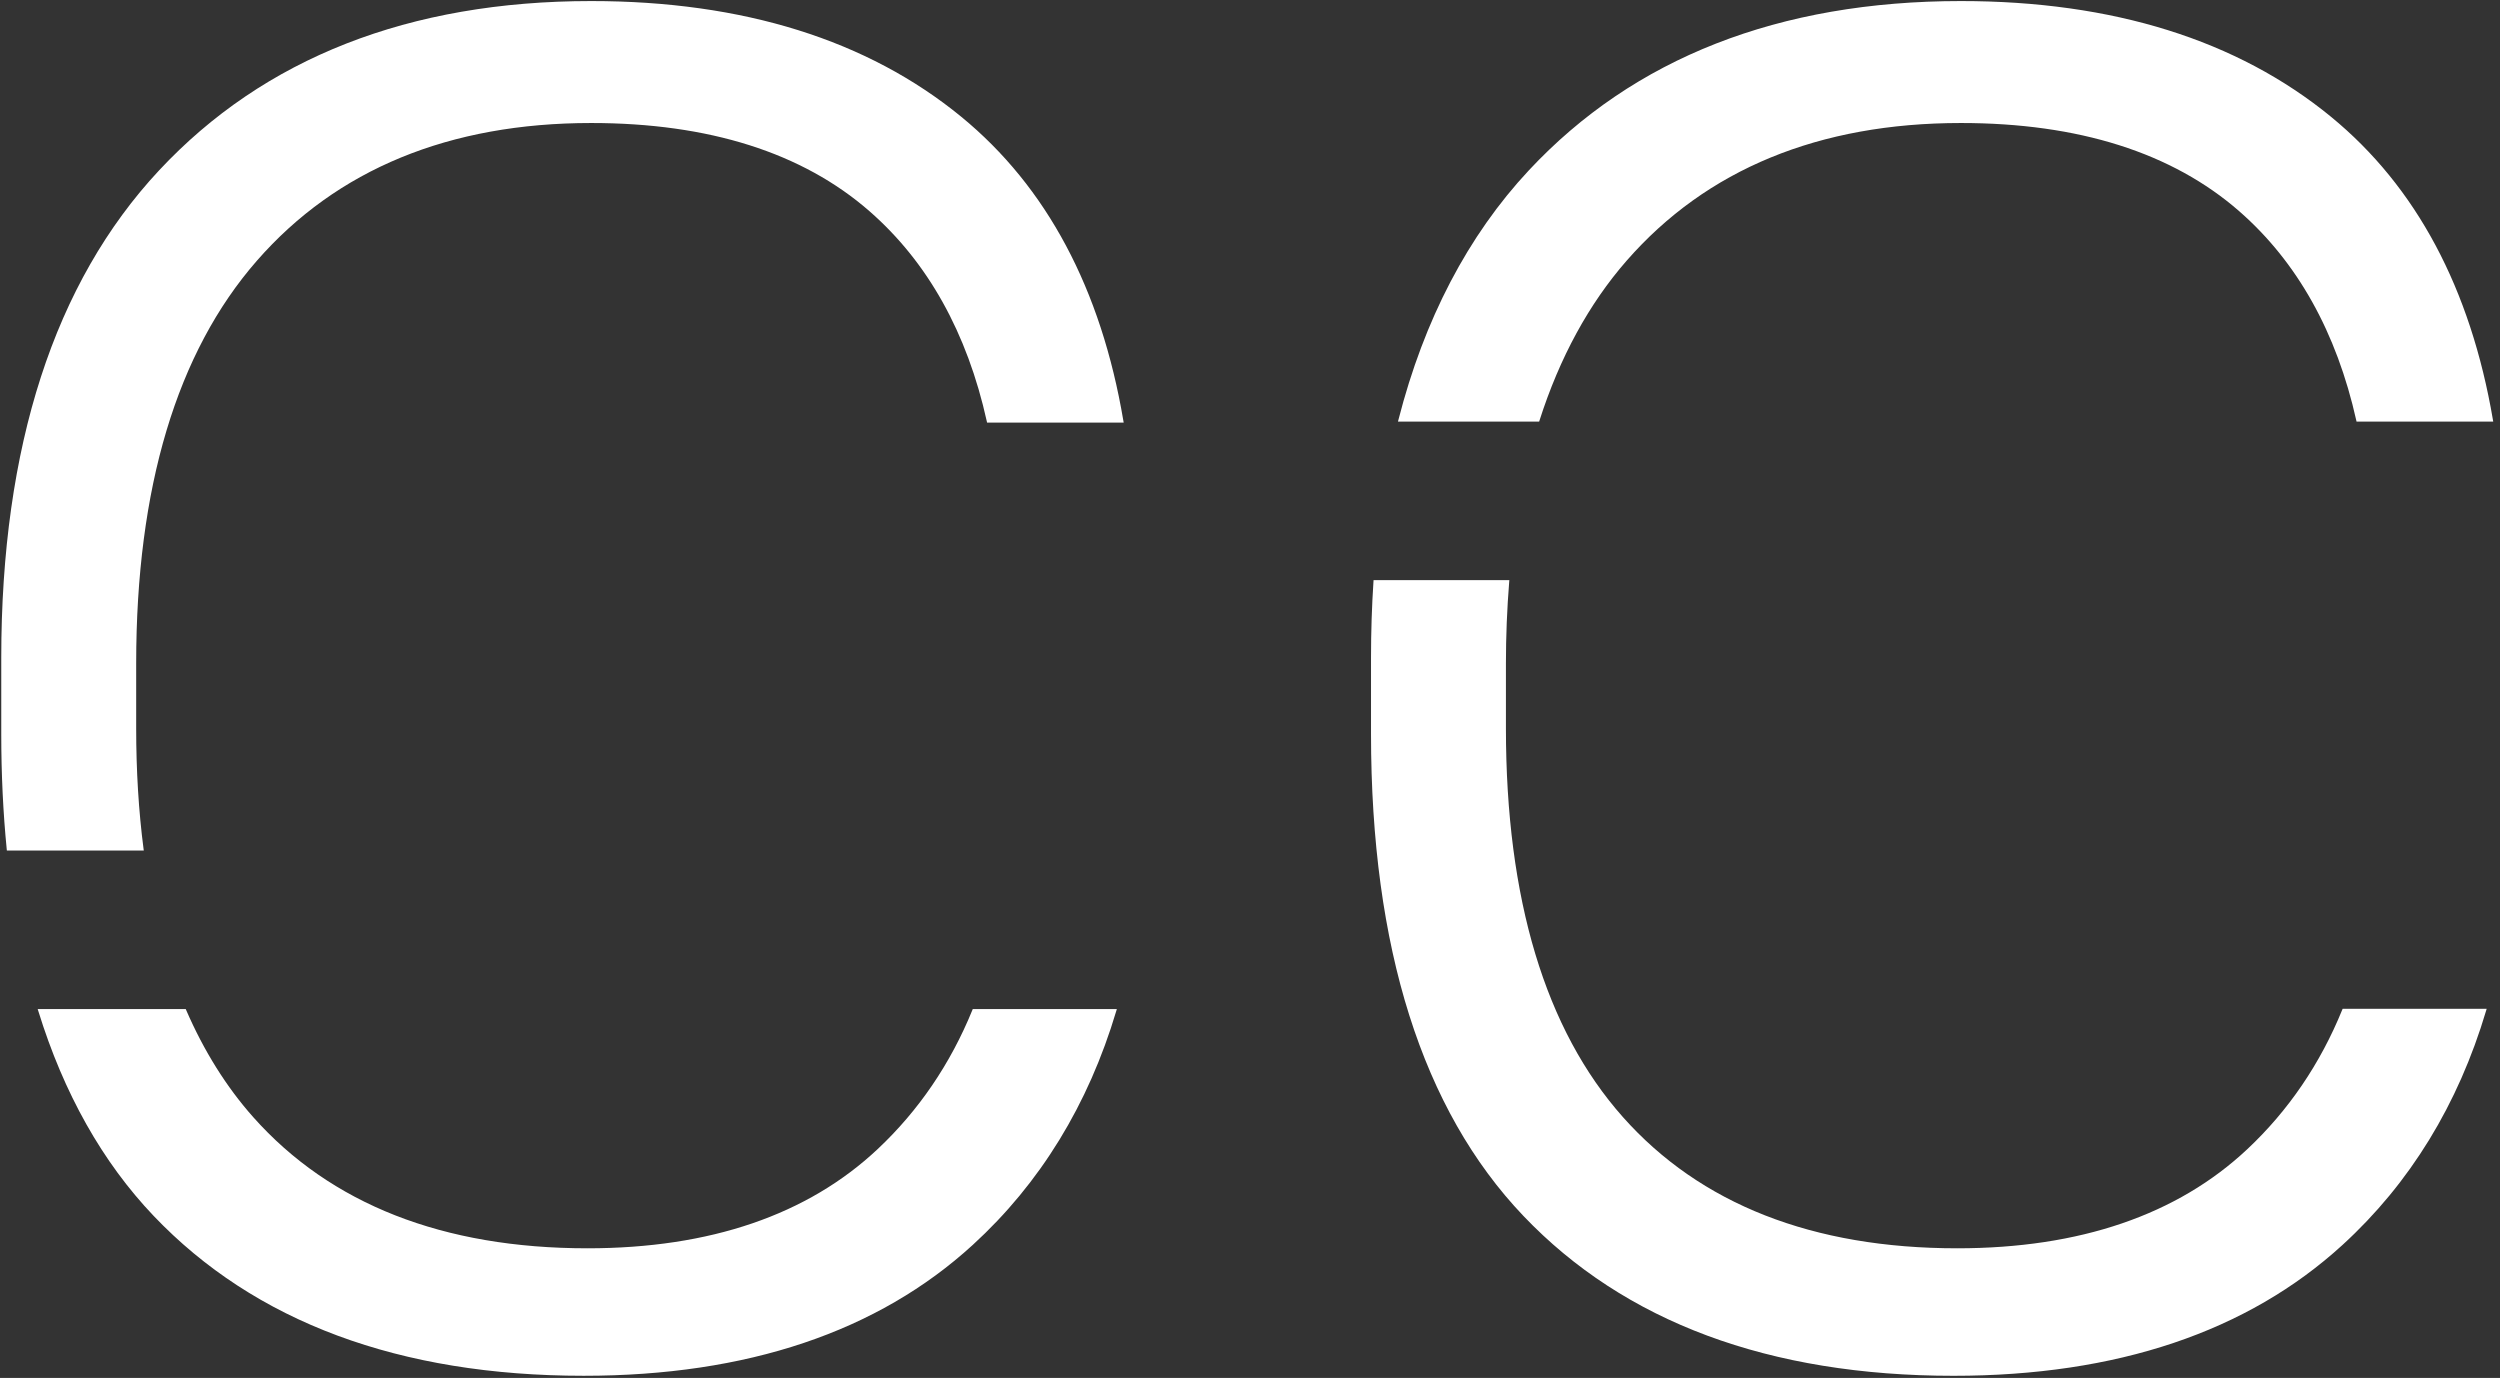 <svg width="381" height="210" viewBox="0 0 381 210" fill="none" xmlns="http://www.w3.org/2000/svg">
<rect x="0" y="0" width="381" height="210" fill="#333333" stroke="none"/>
<g clip-path="url(#clip0_472_189)">
<path d="M234.615 64.101C237.685 54.502 242.154 46.3 247.901 39.728C260.073 25.806 277.214 18.747 298.843 18.747C316.78 18.747 331.053 23.271 341.263 32.194C350.099 39.914 356.099 50.643 359.101 64.084L359.138 64.255H379.969L379.925 63.999C376.521 43.981 368.221 28.44 355.255 17.806C340.978 6.099 322 0.162 298.843 0.162C271.128 0.162 248.973 8.843 232.992 25.964C223.716 35.902 217.031 48.694 213.121 63.979L213.051 64.252H234.567L234.615 64.101Z" fill="white"/>
<path d="M356.961 153.877C353.619 162.105 348.755 169.252 342.507 175.119C331.829 185.154 316.949 190.241 298.279 190.241C276.269 190.241 259.126 183.511 247.33 170.239C235.501 156.929 229.503 136.997 229.503 110.998V101.099C229.503 96.962 229.671 92.775 230.004 88.651L230.023 88.415H209.33L209.317 88.618C209.07 92.381 208.943 96.295 208.943 100.25V111.847C208.943 144.417 216.753 169.129 232.154 185.292C247.571 201.47 269.629 209.672 297.717 209.672C322.584 209.672 342.529 202.962 357.001 189.726C367.274 180.335 374.638 168.32 378.886 154.019L378.969 153.737H357.018L356.961 153.877Z" fill="white"/>
<path d="M146.509 17.806C132.232 6.099 113.254 0.162 90.097 0.162C62.382 0.162 40.227 8.843 24.246 25.964C8.285 43.067 0.192 68.061 0.192 100.251V111.848C0.192 117.945 0.472 123.86 1.026 129.426L1.046 129.622H21.912L21.879 129.375C21.133 123.654 20.754 117.47 20.754 110.999V101.099C20.754 74.342 26.945 53.695 39.155 39.728C51.327 25.806 68.468 18.747 90.097 18.747C108.034 18.747 122.306 23.271 132.516 32.194C141.392 39.949 147.406 50.728 150.394 64.235L150.431 64.406H171.249L171.205 64.15C167.819 44.06 159.51 28.468 146.509 17.806Z" fill="white"/>
<path d="M148.193 153.921C144.85 162.131 139.994 169.263 133.759 175.119C123.081 185.154 108.2 190.241 89.531 190.241C67.52 190.241 50.378 183.511 38.582 170.239C34.513 165.66 31.074 160.169 28.363 153.914L28.306 153.783H5.745L5.832 154.065C9.707 166.614 15.618 177.119 23.404 185.29C38.82 201.468 60.879 209.669 88.966 209.669C113.834 209.669 133.779 202.96 148.25 189.724C158.513 180.341 165.87 168.344 170.123 154.063L170.206 153.781H148.248L148.193 153.921Z" fill="white"/>
</g>
<defs>
<clipPath id="clip0_472_189">
<rect width="380" height="209.799" fill="white" transform="translate(0.179)"/>
</clipPath>
</defs>
</svg>
